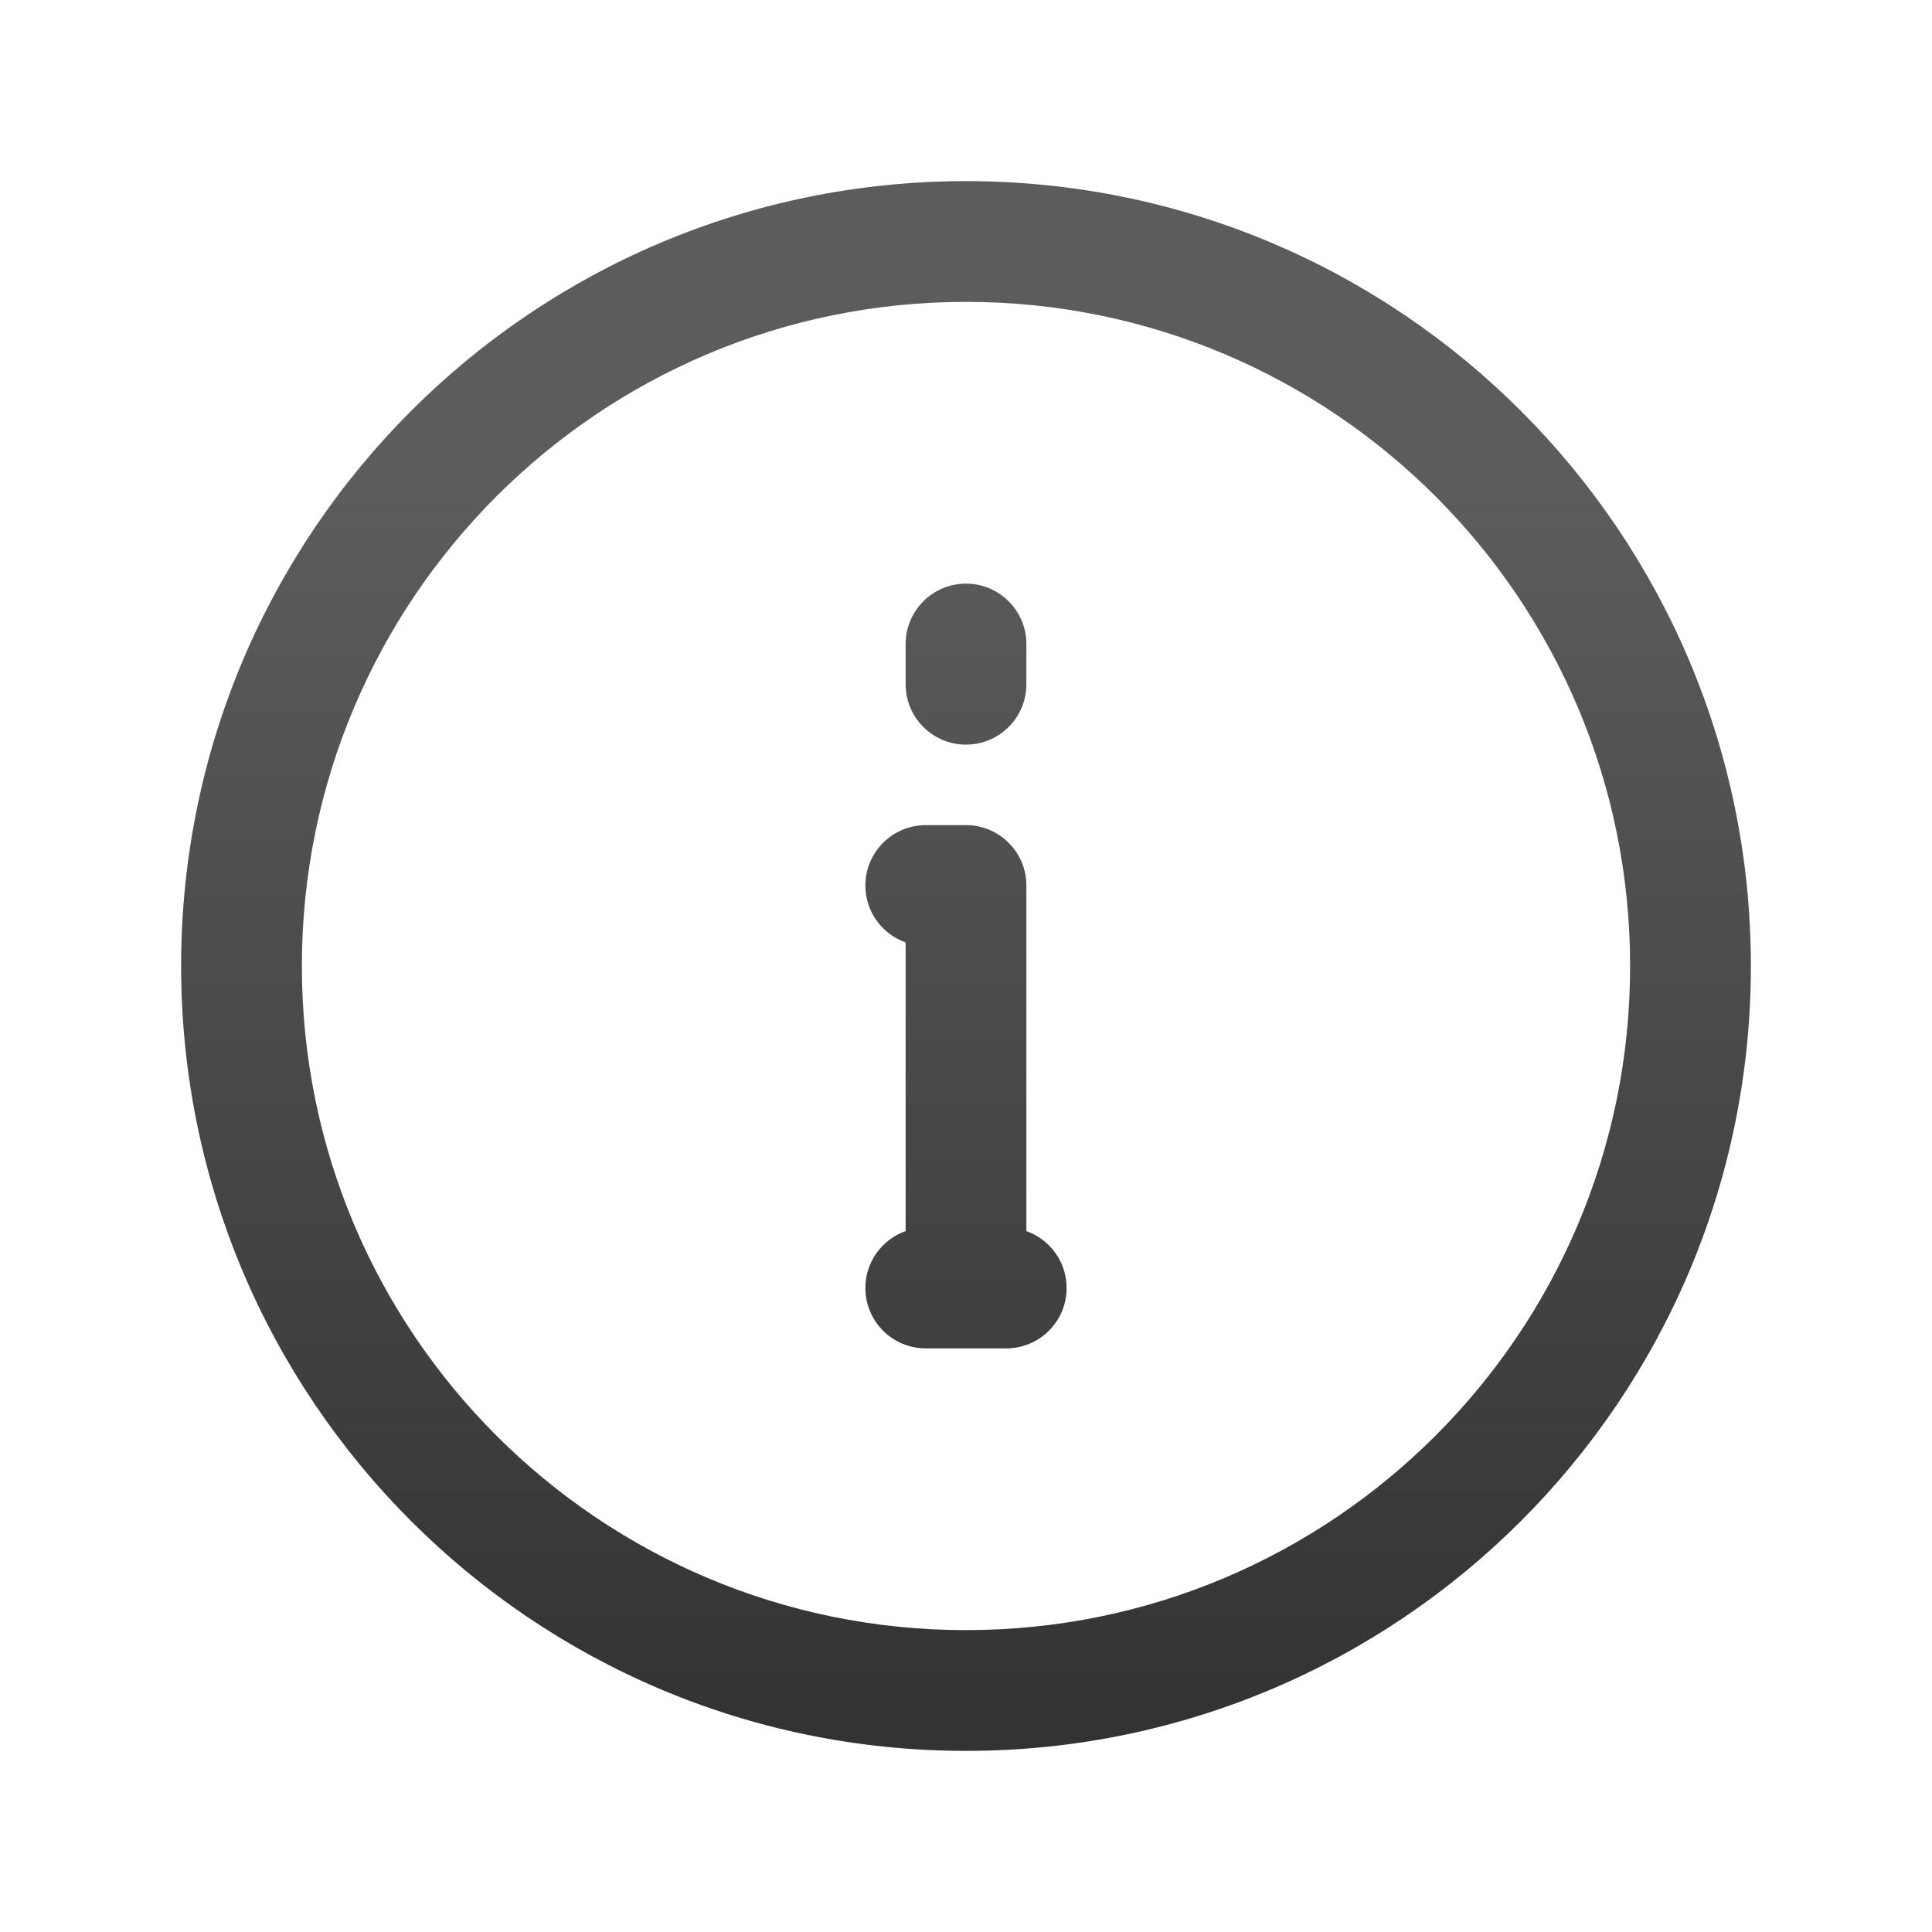 <svg width="24" height="24" viewBox="0 0 24 24" fill="none" xmlns="http://www.w3.org/2000/svg">
<path fill-rule="evenodd" clip-rule="evenodd" d="M12 3.75C7.444 3.75 3.75 7.444 3.75 12C3.75 16.556 7.444 20.25 12 20.25C16.556 20.25 20.25 16.556 20.25 12C20.25 7.444 16.556 3.75 12 3.75ZM2.25 12C2.25 6.615 6.615 2.25 12 2.25C17.385 2.25 21.75 6.615 21.75 12C21.75 17.385 17.385 21.75 12 21.75C6.615 21.75 2.25 17.385 2.25 12ZM12 7.25C12.414 7.25 12.75 7.586 12.75 8V8.5C12.75 8.914 12.414 9.25 12 9.25C11.586 9.25 11.25 8.914 11.25 8.5V8C11.25 7.586 11.586 7.25 12 7.25ZM10.75 11C10.75 10.586 11.086 10.25 11.5 10.25H12C12.414 10.25 12.75 10.586 12.75 11V15.293C13.041 15.396 13.25 15.673 13.25 16C13.25 16.414 12.914 16.75 12.5 16.75H11.5C11.086 16.75 10.75 16.414 10.75 16C10.75 15.673 10.959 15.396 11.25 15.293V11.707C10.959 11.604 10.75 11.327 10.75 11Z" fill="url(#paint0_linear_703_2208)"/>
<defs>
<linearGradient id="paint0_linear_703_2208" x1="3.349" y1="6.065" x2="3.349" y2="21.326" gradientUnits="userSpaceOnUse">
<stop stop-color="#5C5C5D"/>
<stop offset="1" stop-color="#333334"/>
</linearGradient>
</defs>
</svg>
